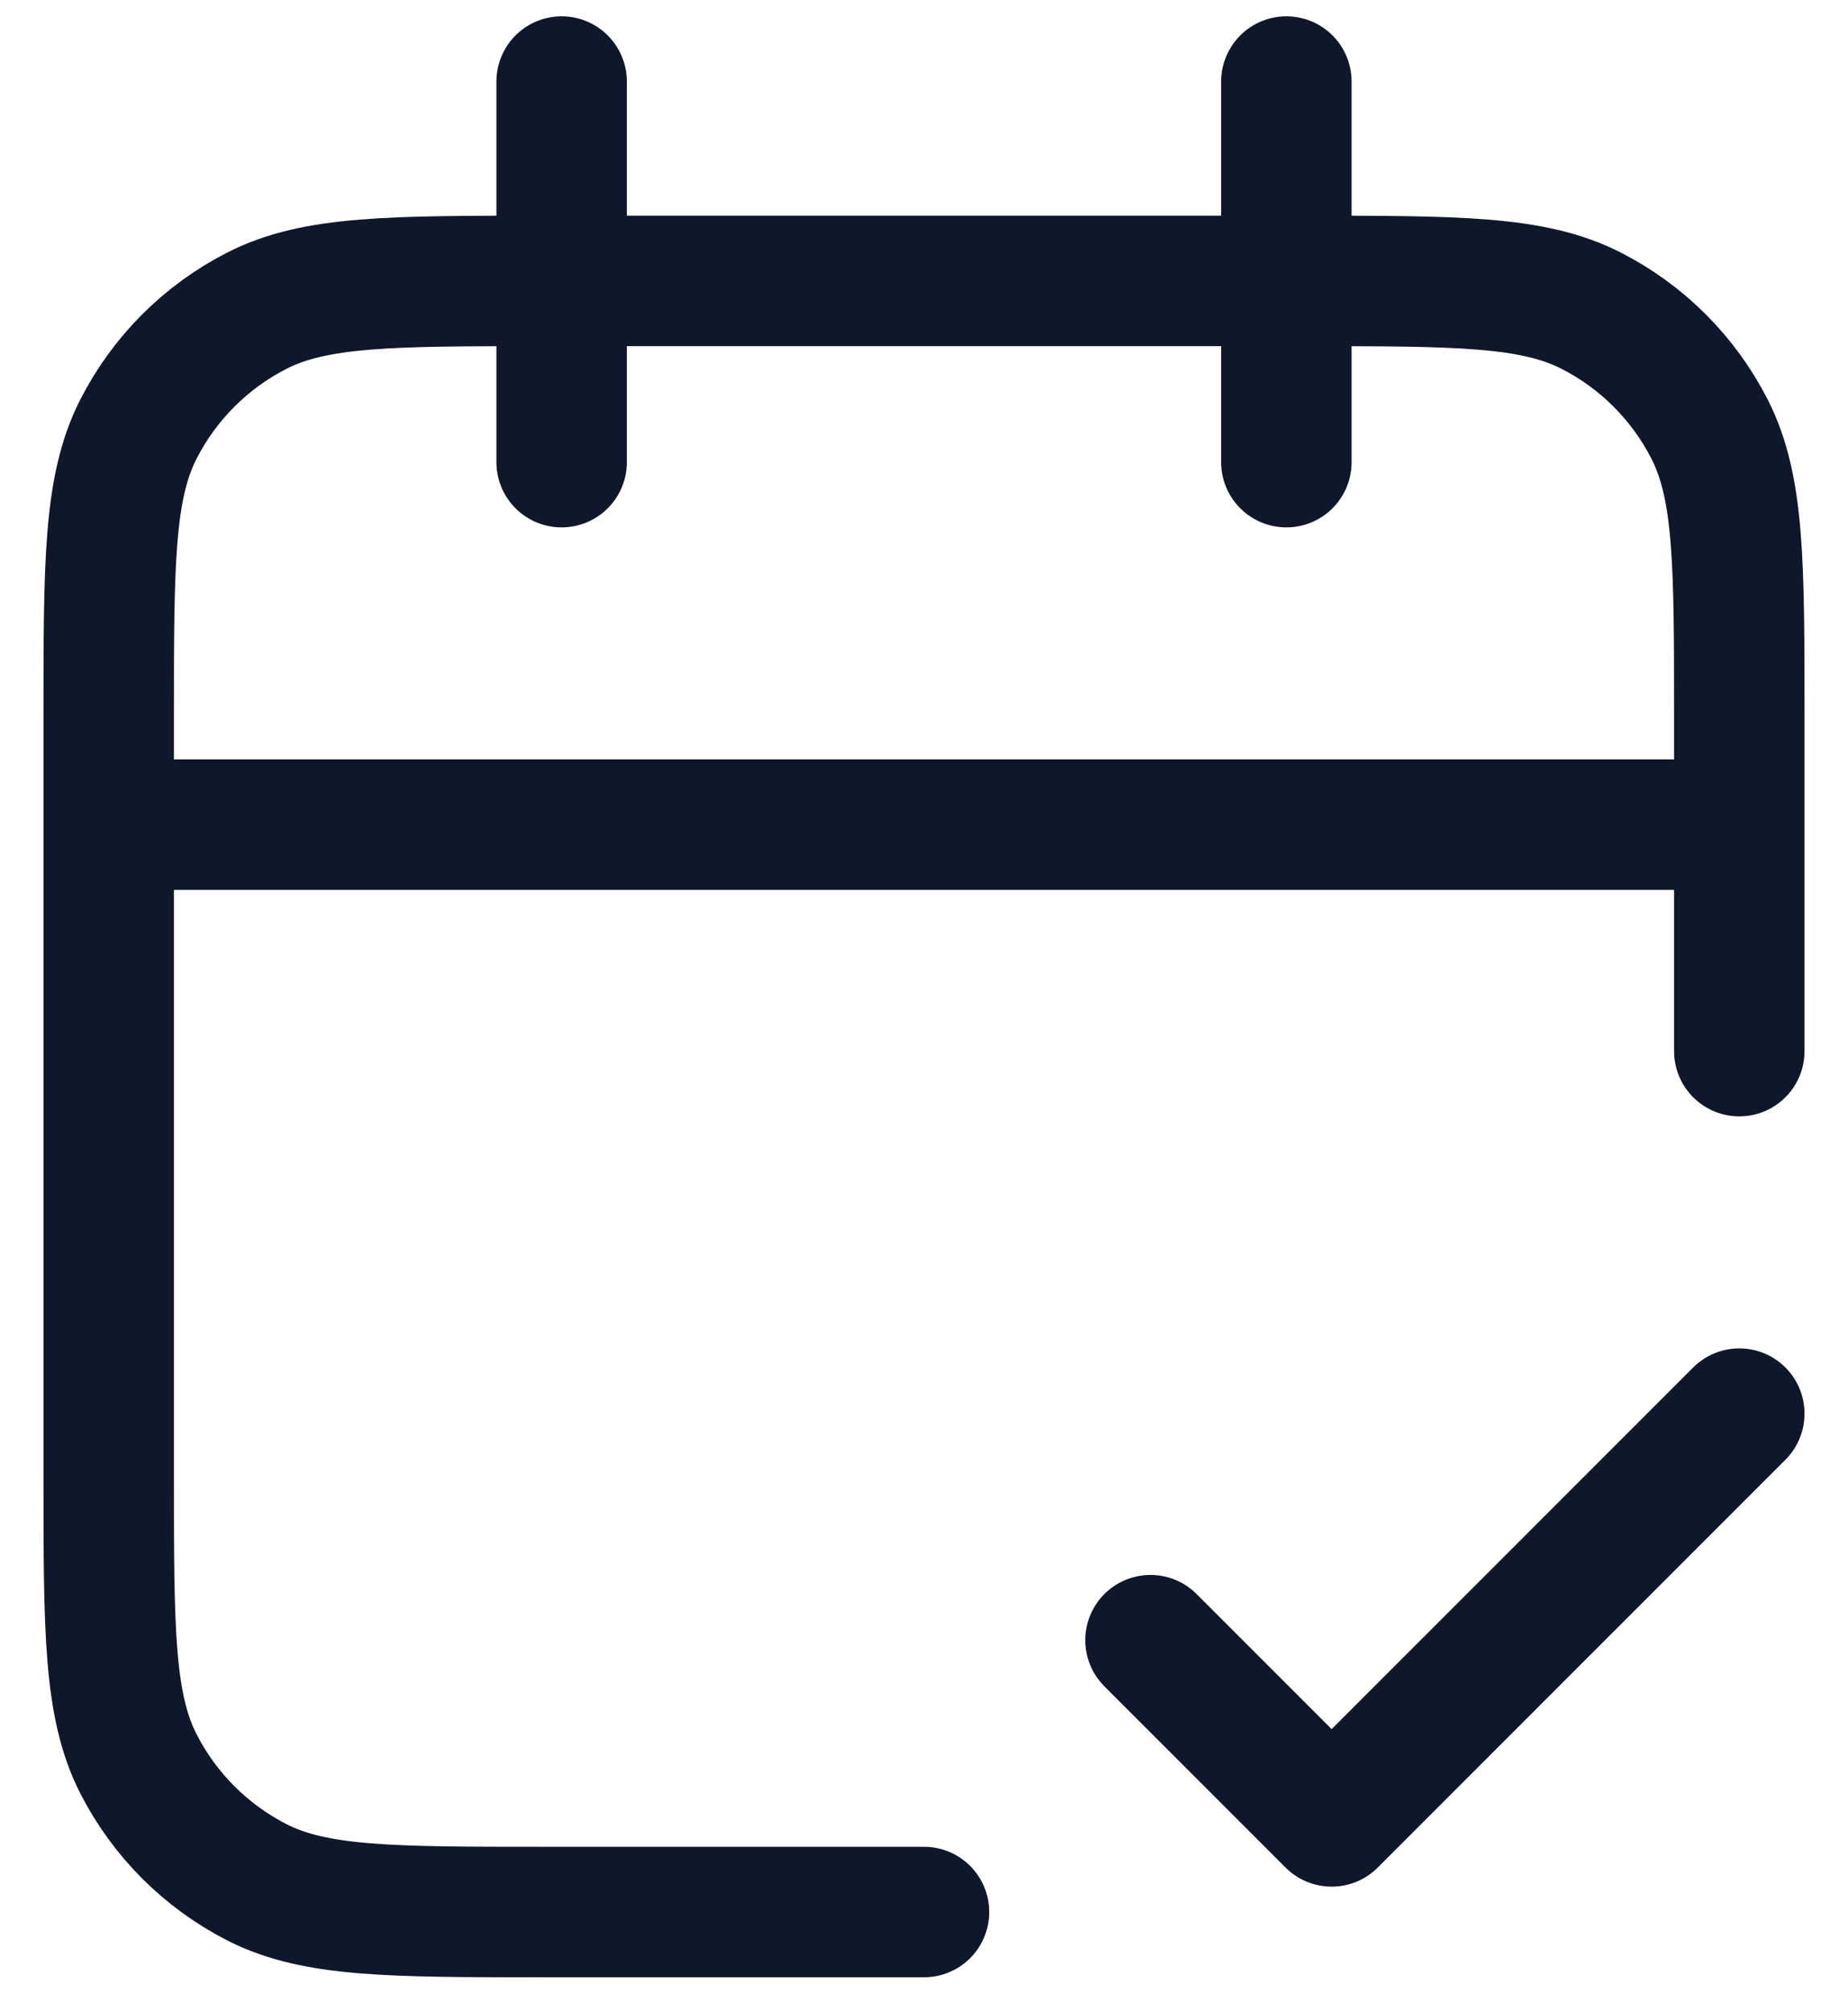 <svg width="34" height="37" viewBox="0 0 34 37" fill="none" xmlns="http://www.w3.org/2000/svg">
<path d="M32 15.167H2M32 19.333V13.167C32 10.366 32 8.966 31.455 7.897C30.976 6.956 30.211 6.191 29.27 5.712C28.2 5.167 26.8 5.167 24 5.167H10C7.2 5.167 5.8 5.167 4.73 5.712C3.789 6.191 3.024 6.956 2.545 7.897C2 8.966 2 10.366 2 13.167V27.167C2 29.967 2 31.367 2.545 32.437C3.024 33.377 3.789 34.142 4.73 34.622C5.8 35.167 7.2 35.167 10 35.167H17M23.667 1.5V8.5M10.333 1.5V8.5M21.167 30.167L24.5 33.5L32 26" stroke="#0F172A" stroke-width="2.4" stroke-linecap="round" stroke-linejoin="round"/>
</svg>
